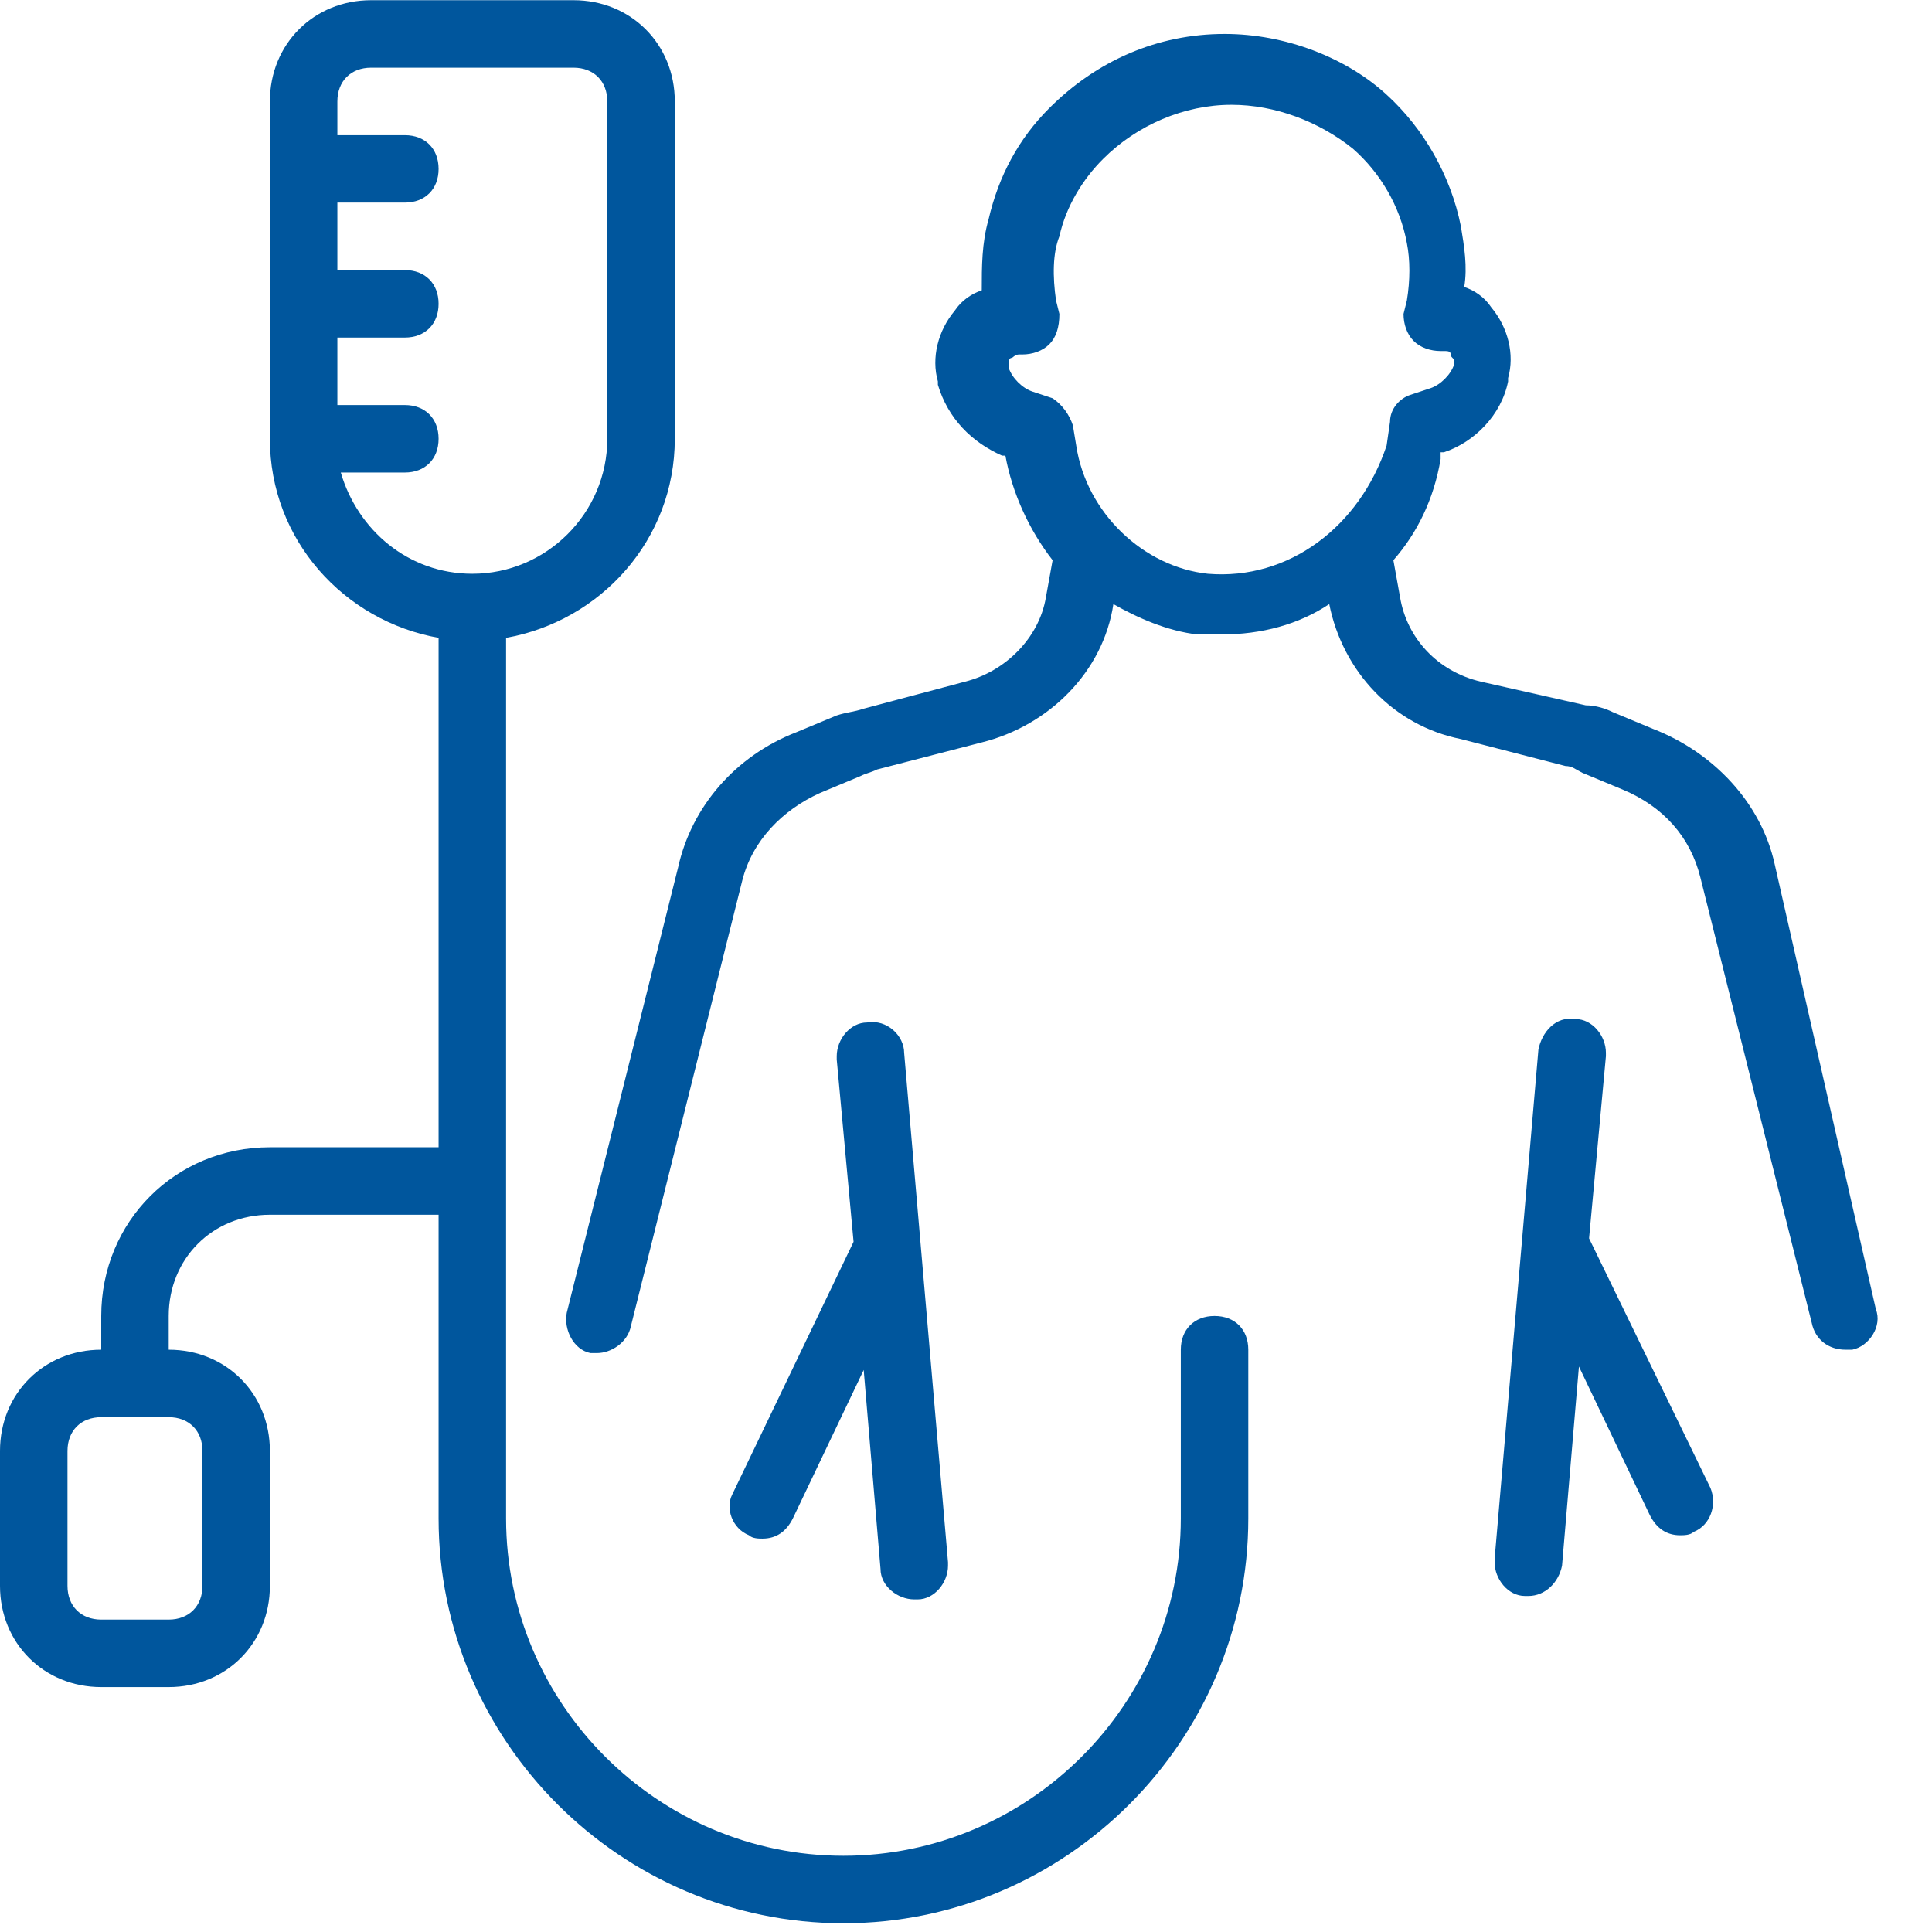 <svg xmlns="http://www.w3.org/2000/svg" xmlns:xlink="http://www.w3.org/1999/xlink" width="150" viewBox="0 0 112.5 112.5" height="150" preserveAspectRatio="xMidYMid meet"><defs><clipPath id="211a11aa4e"><path d="M 32 1 L 109.762 1 L 109.762 79 L 32 79 Z M 32 1 " clip-rule="nonzero"></path></clipPath></defs><g clip-path="url(#211a11aa4e)"><path fill="#00569d" d="M 103.336 50.305 C 102.551 46.77 99.801 43.82 96.262 42.445 L 93.906 41.465 C 93.512 41.266 92.922 41.07 92.336 41.07 L 86.242 39.695 C 83.691 39.105 81.922 37.141 81.527 34.785 L 81.137 32.621 C 82.512 31.051 83.492 29.086 83.887 26.73 L 83.887 26.336 L 84.082 26.336 C 85.852 25.746 87.422 24.176 87.816 22.211 L 87.816 22.016 C 88.207 20.641 87.816 19.066 86.832 17.891 C 86.441 17.301 85.852 16.906 85.262 16.711 C 85.457 15.531 85.262 14.352 85.066 13.172 C 84.477 10.227 82.902 7.477 80.742 5.512 C 78.387 3.352 74.848 1.977 71.312 1.977 C 67.383 1.977 63.848 3.547 61.098 6.297 C 59.328 8.066 58.152 10.227 57.562 12.781 C 57.168 14.156 57.168 15.531 57.168 16.906 C 56.578 17.102 55.988 17.496 55.598 18.086 C 54.613 19.266 54.223 20.836 54.613 22.211 L 54.613 22.406 C 55.203 24.371 56.578 25.746 58.348 26.531 L 58.543 26.531 C 58.938 28.695 59.918 30.855 61.293 32.621 L 60.902 34.785 C 60.508 37.141 58.543 39.105 56.188 39.695 L 50.293 41.266 C 49.703 41.465 49.309 41.465 48.723 41.66 L 46.363 42.641 C 42.828 44.016 40.273 46.965 39.488 50.5 L 33.004 76.434 C 32.809 77.414 33.398 78.594 34.379 78.789 C 34.578 78.789 34.773 78.789 34.773 78.789 C 35.559 78.789 36.539 78.199 36.738 77.219 L 43.219 51.285 C 43.809 48.93 45.578 47.16 47.738 46.18 L 50.098 45.195 C 50.488 45 50.684 45 51.078 44.805 L 57.168 43.23 C 61.098 42.25 64.242 39.105 64.832 35.176 C 66.207 35.961 67.973 36.75 69.742 36.945 C 70.332 36.945 70.723 36.945 71.117 36.945 C 73.473 36.945 75.637 36.355 77.402 35.176 C 78.188 39.105 81.137 42.25 85.066 43.035 L 91.156 44.605 C 91.547 44.605 91.746 44.805 92.137 45 L 94.496 45.98 C 96.852 46.965 98.426 48.73 99.012 51.09 L 105.496 77.023 C 105.691 78.004 106.48 78.594 107.461 78.594 C 107.656 78.594 107.855 78.594 107.855 78.594 C 108.836 78.398 109.621 77.219 109.23 76.234 Z M 70.332 33.41 C 66.598 33.016 63.258 29.871 62.668 25.945 L 62.473 24.766 C 62.277 24.176 61.883 23.586 61.293 23.191 L 60.117 22.801 C 59.527 22.605 58.938 22.016 58.738 21.426 L 58.738 21.227 C 58.738 21.031 58.738 20.836 58.938 20.836 C 58.938 20.836 59.133 20.641 59.328 20.641 C 59.328 20.641 59.328 20.641 59.527 20.641 C 60.117 20.641 60.703 20.441 61.098 20.051 C 61.492 19.656 61.688 19.066 61.688 18.281 L 61.492 17.496 C 61.293 16.121 61.293 14.746 61.688 13.762 C 62.078 11.996 63.062 10.422 64.242 9.246 C 66.207 7.281 68.957 6.102 71.707 6.102 C 74.262 6.102 76.812 7.082 78.777 8.656 C 80.352 10.031 81.527 11.996 81.922 14.156 C 82.117 15.137 82.117 16.316 81.922 17.496 L 81.727 18.281 C 81.727 18.871 81.922 19.461 82.316 19.852 C 82.707 20.246 83.297 20.441 83.887 20.441 L 84.082 20.441 C 84.281 20.441 84.477 20.441 84.477 20.641 C 84.477 20.836 84.672 20.836 84.672 21.031 L 84.672 21.227 C 84.477 21.816 83.887 22.406 83.297 22.605 L 82.117 22.996 C 81.527 23.191 80.941 23.781 80.941 24.566 L 80.742 25.945 C 79.172 30.66 75.047 33.801 70.332 33.41 Z M 70.332 33.41 " fill-opacity="1" fill-rule="nonzero"></path></g><path fill="#00569d" d="M 43.613 89.398 C 43.809 89.594 44.203 89.594 44.398 89.594 C 45.184 89.594 45.773 89.203 46.168 88.418 L 50.293 79.773 L 51.273 91.363 C 51.273 92.344 52.258 93.133 53.238 93.133 C 53.238 93.133 53.438 93.133 53.438 93.133 C 54.418 93.133 55.203 92.148 55.203 91.168 C 55.203 91.168 55.203 90.969 55.203 90.969 L 52.648 61.305 C 52.648 60.324 51.668 59.34 50.488 59.539 C 49.508 59.539 48.723 60.52 48.723 61.5 C 48.723 61.5 48.723 61.699 48.723 61.699 L 49.703 72.309 L 42.629 87.043 C 42.238 87.828 42.629 89.004 43.613 89.398 Z M 43.613 89.398 " fill-opacity="1" fill-rule="nonzero"></path><path fill="#00569d" d="M 92.531 72.109 L 93.512 61.5 C 93.512 61.5 93.512 61.305 93.512 61.305 C 93.512 60.324 92.727 59.34 91.746 59.34 C 90.566 59.145 89.781 60.125 89.582 61.109 L 87.031 90.773 C 87.031 90.773 87.031 90.969 87.031 90.969 C 87.031 91.953 87.816 92.934 88.797 92.934 C 88.797 92.934 88.996 92.934 88.996 92.934 C 89.977 92.934 90.762 92.148 90.957 91.168 L 91.941 79.574 L 96.066 88.219 C 96.461 89.004 97.051 89.398 97.836 89.398 C 98.031 89.398 98.426 89.398 98.621 89.203 C 99.602 88.809 99.996 87.629 99.602 86.648 Z M 92.531 72.109 " fill-opacity="1" fill-rule="nonzero"></path><path fill="#00569d" d="M 70.723 76.629 C 69.547 76.629 68.758 77.414 68.758 78.594 L 68.758 88.418 C 68.758 99.223 59.918 108.062 49.113 108.062 C 38.309 108.062 29.469 99.223 29.469 88.418 L 29.469 37.141 C 34.969 36.16 39.293 31.445 39.293 25.551 L 39.293 5.906 C 39.293 2.566 36.738 0.012 33.398 0.012 L 21.609 0.012 C 18.27 0.012 15.715 2.566 15.715 5.906 L 15.715 25.551 C 15.715 31.445 20.039 36.16 25.539 37.141 L 25.539 66.805 L 15.715 66.805 C 10.215 66.805 5.895 71.129 5.895 76.629 L 5.895 78.594 C 2.555 78.594 0 81.148 0 84.488 L 0 92.344 C 0 95.684 2.555 98.238 5.895 98.238 L 9.824 98.238 C 13.164 98.238 15.715 95.684 15.715 92.344 L 15.715 84.488 C 15.715 81.148 13.164 78.594 9.824 78.594 L 9.824 76.629 C 9.824 73.289 12.375 70.734 15.715 70.734 L 25.539 70.734 L 25.539 88.418 C 25.539 101.383 36.148 111.992 49.113 111.992 C 62.078 111.992 72.688 101.383 72.688 88.418 L 72.688 78.594 C 72.688 77.414 71.902 76.629 70.723 76.629 Z M 11.789 84.488 L 11.789 92.344 C 11.789 93.523 11 94.309 9.824 94.309 L 5.895 94.309 C 4.715 94.309 3.93 93.523 3.93 92.344 L 3.93 84.488 C 3.93 83.309 4.715 82.523 5.895 82.523 L 9.824 82.523 C 11 82.523 11.789 83.309 11.789 84.488 Z M 19.844 27.516 L 23.574 27.516 C 24.754 27.516 25.539 26.73 25.539 25.551 C 25.539 24.371 24.754 23.586 23.574 23.586 L 19.645 23.586 L 19.645 19.656 L 23.574 19.656 C 24.754 19.656 25.539 18.871 25.539 17.691 C 25.539 16.512 24.754 15.727 23.574 15.727 L 19.645 15.727 L 19.645 11.797 L 23.574 11.797 C 24.754 11.797 25.539 11.012 25.539 9.836 C 25.539 8.656 24.754 7.871 23.574 7.871 L 19.645 7.871 L 19.645 5.906 C 19.645 4.727 20.43 3.941 21.609 3.941 L 33.398 3.941 C 34.574 3.941 35.363 4.727 35.363 5.906 L 35.363 25.551 C 35.363 29.871 31.824 33.41 27.504 33.41 C 23.77 33.41 20.824 30.855 19.844 27.516 Z M 19.844 27.516 " fill-opacity="1" fill-rule="nonzero"></path></svg>